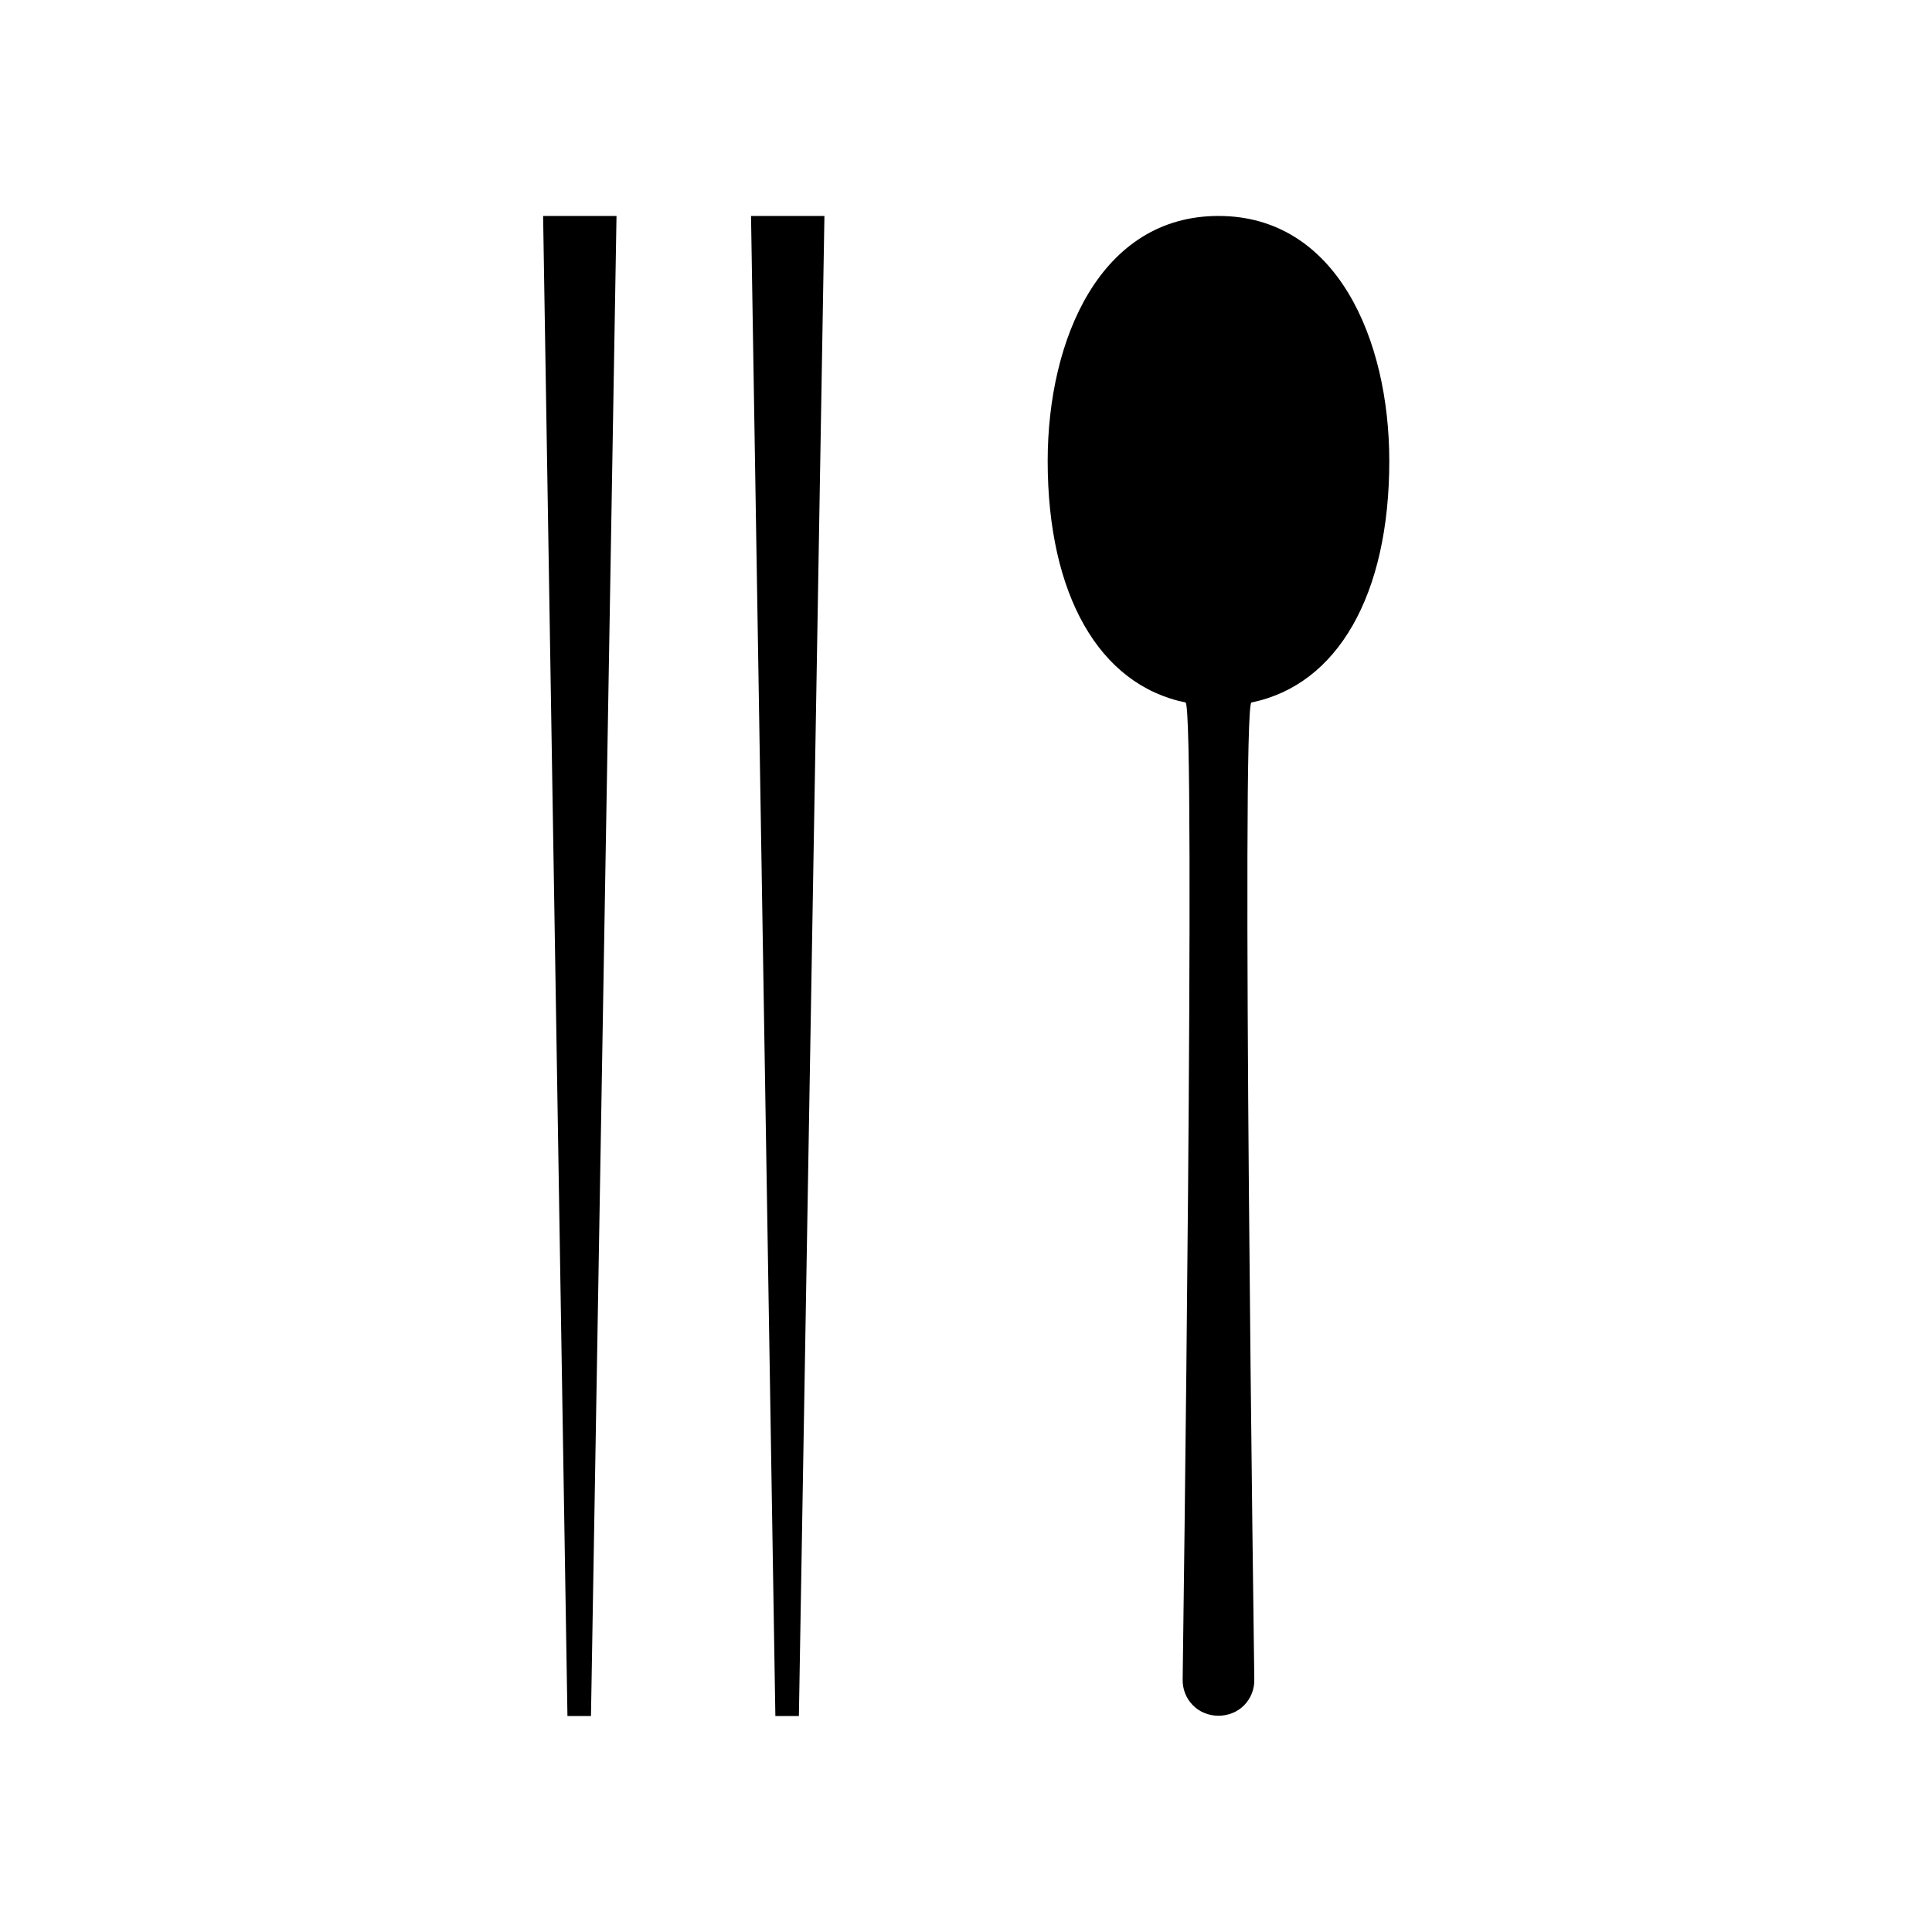 <?xml version="1.0" encoding="UTF-8"?>
<!-- Uploaded to: SVG Repo, www.svgrepo.com, Generator: SVG Repo Mixer Tools -->
<svg fill="#000000" width="800px" height="800px" version="1.1" viewBox="144 144 512 512" xmlns="http://www.w3.org/2000/svg">
 <g>
  <path d="m294.38 598.77h6.234l6.769-397.54h-19.453z"/>
  <path d="m349.48 598.77h6.234l6.769-397.54h-19.453z"/>
  <path d="m466.91 201.23c-31.27 0-45.266 32.621-45.266 64.945 0 35.418 13.648 59.332 36.527 63.984 2.801 0.566-0.754 258.89-0.754 258.89-0.055 2.59 0.898 5.031 2.699 6.856 1.715 1.77 4.195 2.785 6.793 2.785s5.078-1.016 6.801-2.785c1.793-1.828 2.754-4.266 2.691-6.856 0 0-3.559-258.33-0.754-258.89 22.867-4.652 36.527-28.574 36.527-63.984 0-32.324-13.996-64.945-45.266-64.945z"/>
 </g>
</svg>